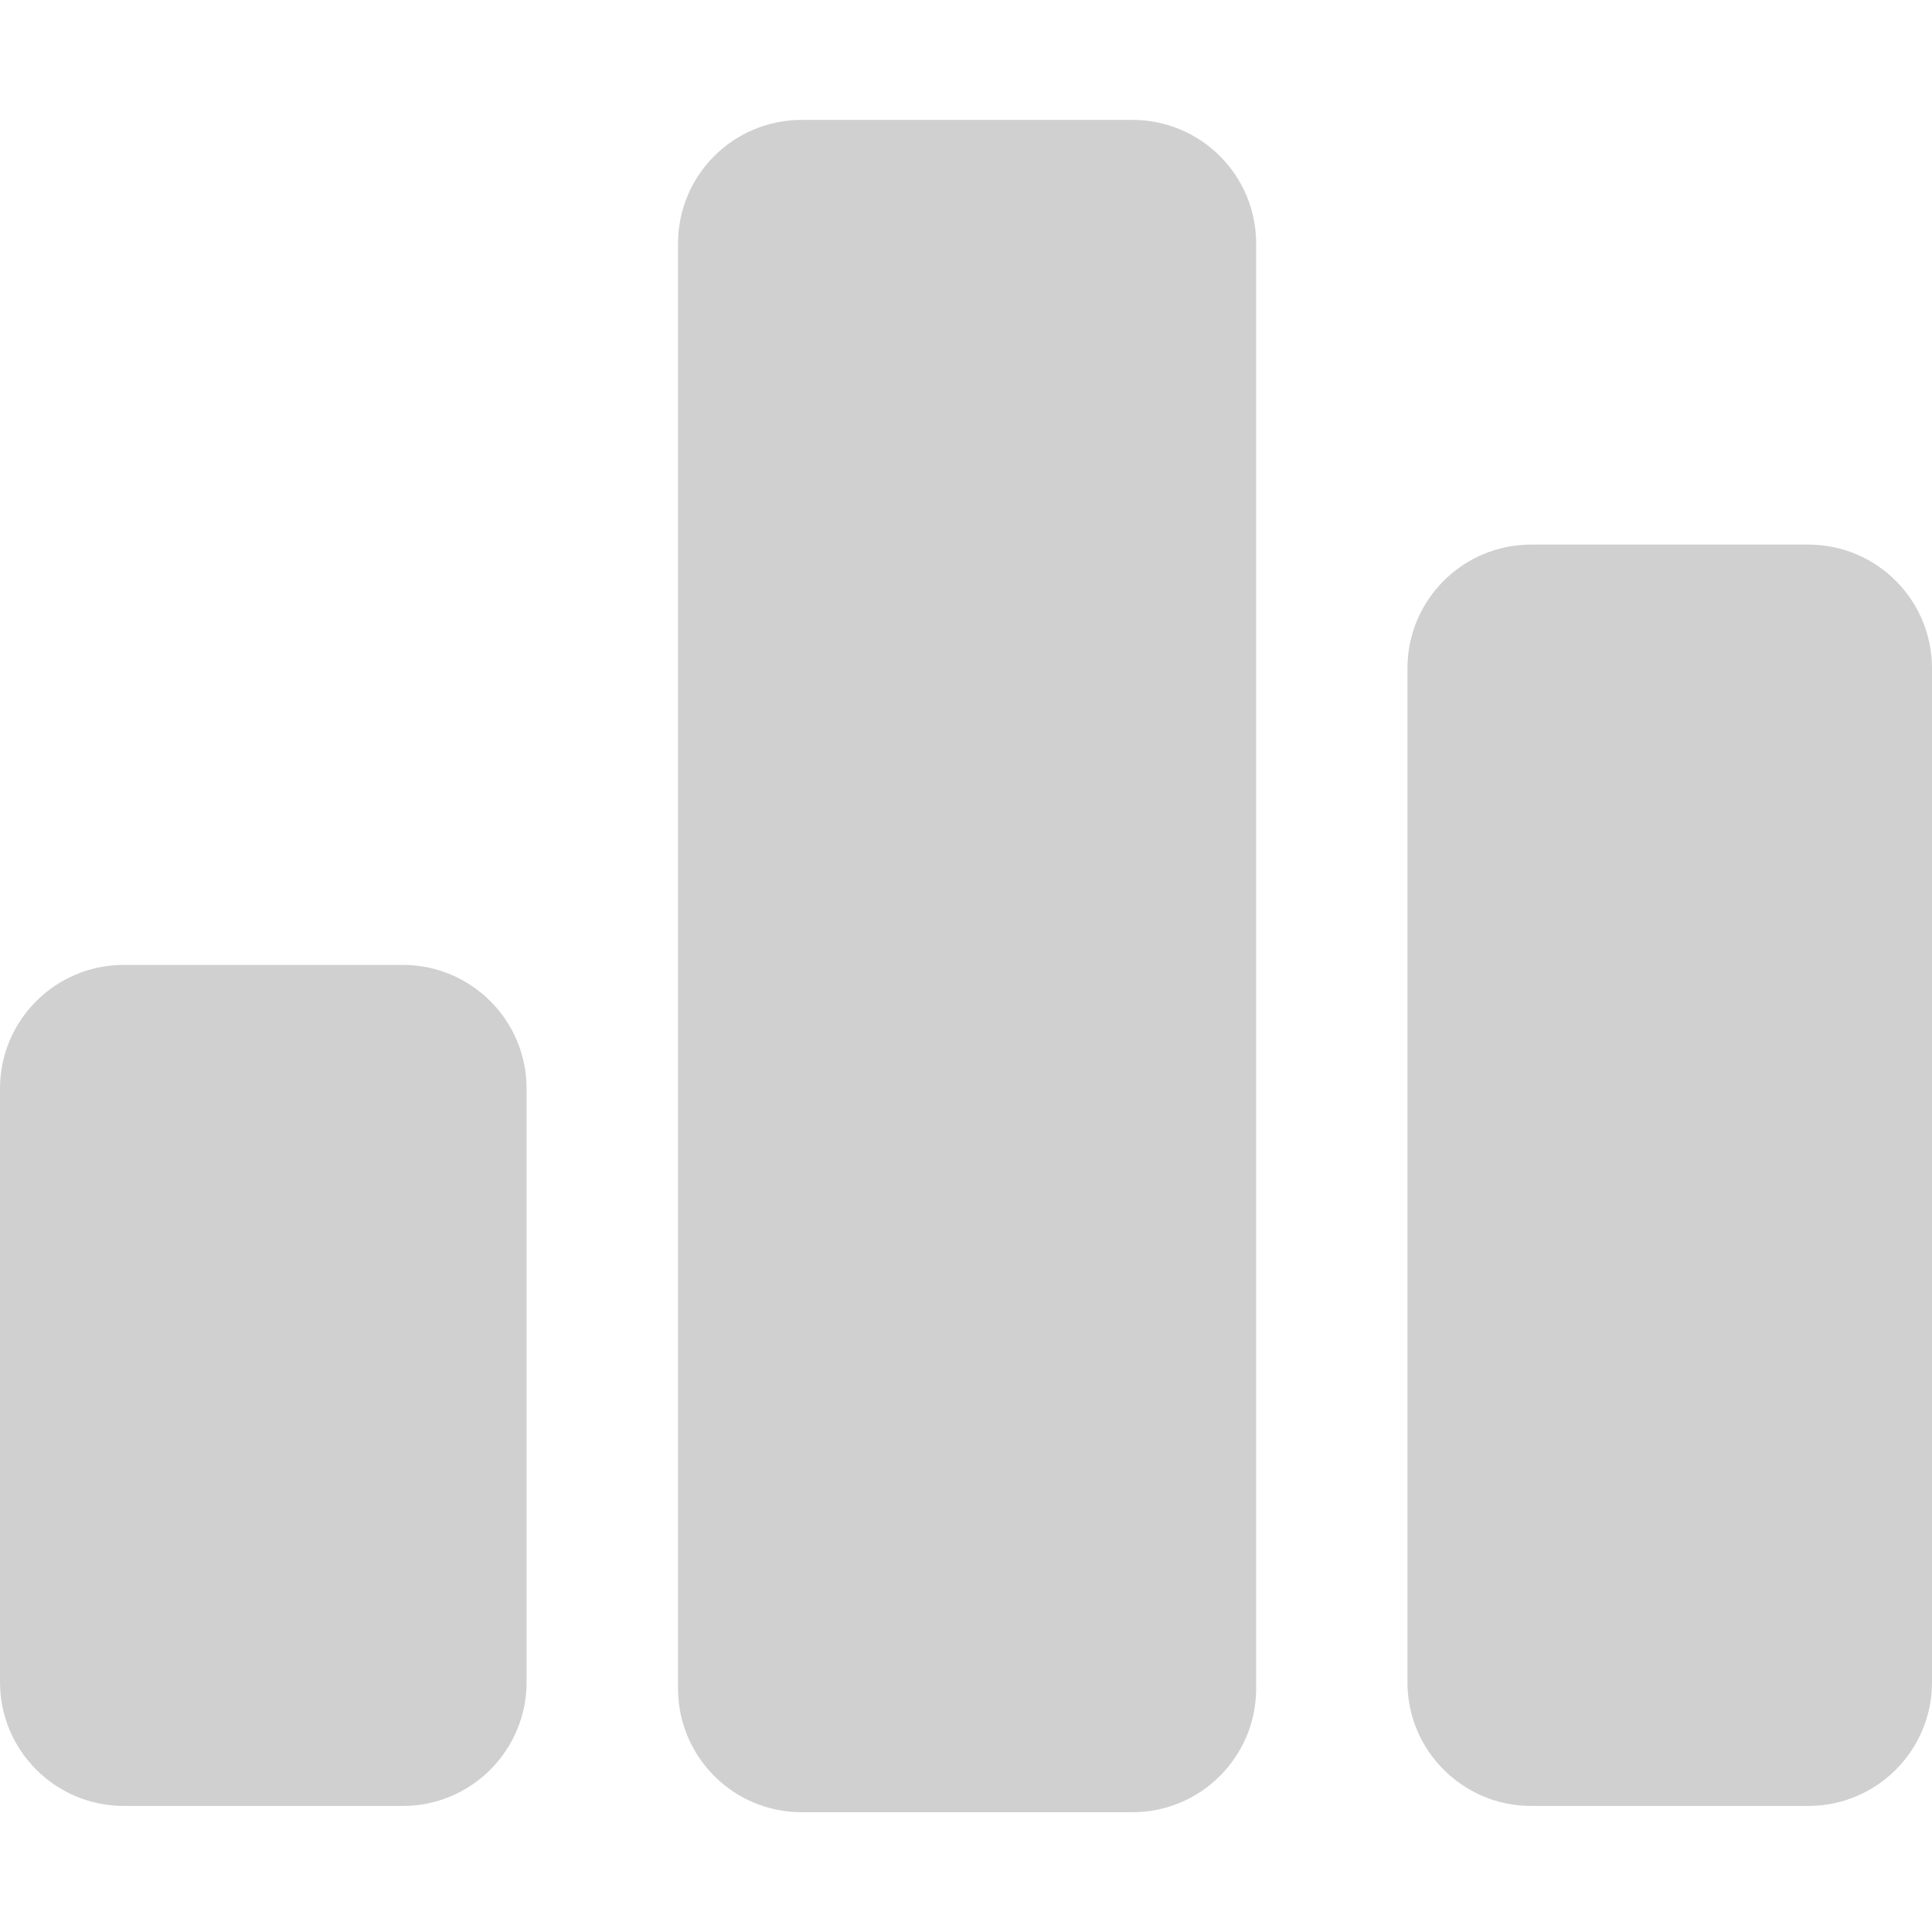 <svg width="16" height="16" viewBox="0 0 16 16" fill="none" xmlns="http://www.w3.org/2000/svg">
<g clip-path="url(#clip0_17731_7960)">
<path fill-rule="evenodd" clip-rule="evenodd" d="M3.337 7.991H1.024C0.459 7.991 0 8.45 0 9.015V13.931C0 14.496 0.459 14.956 1.024 14.956H3.337C3.902 14.956 4.361 14.496 4.361 13.931V9.015C4.361 8.45 3.902 7.991 3.337 7.991Z" fill="#D0D0D0"/>
<path fill-rule="evenodd" clip-rule="evenodd" d="M14.976 4.51H12.681C12.115 4.51 11.656 4.968 11.656 5.534V13.932C11.656 14.498 12.115 14.956 12.681 14.956H14.976C15.541 14.956 16 14.498 16 13.932V5.534C16 4.968 15.541 4.51 14.976 4.51Z" fill="#D0D0D0"/>
<path fill-rule="evenodd" clip-rule="evenodd" d="M9.379 0.993H6.639C6.073 0.993 5.615 1.451 5.615 2.017V13.983C5.615 14.549 6.073 15.008 6.639 15.008H9.379C9.944 15.008 10.403 14.549 10.403 13.983V2.017C10.403 1.451 9.944 0.993 9.379 0.993Z" fill="#D0D0D0"/>
</g>
<defs>
<clipPath id="clip0_17731_7960">
<rect width="16" height="16" fill="white"/>
</clipPath>
</defs>
</svg>
